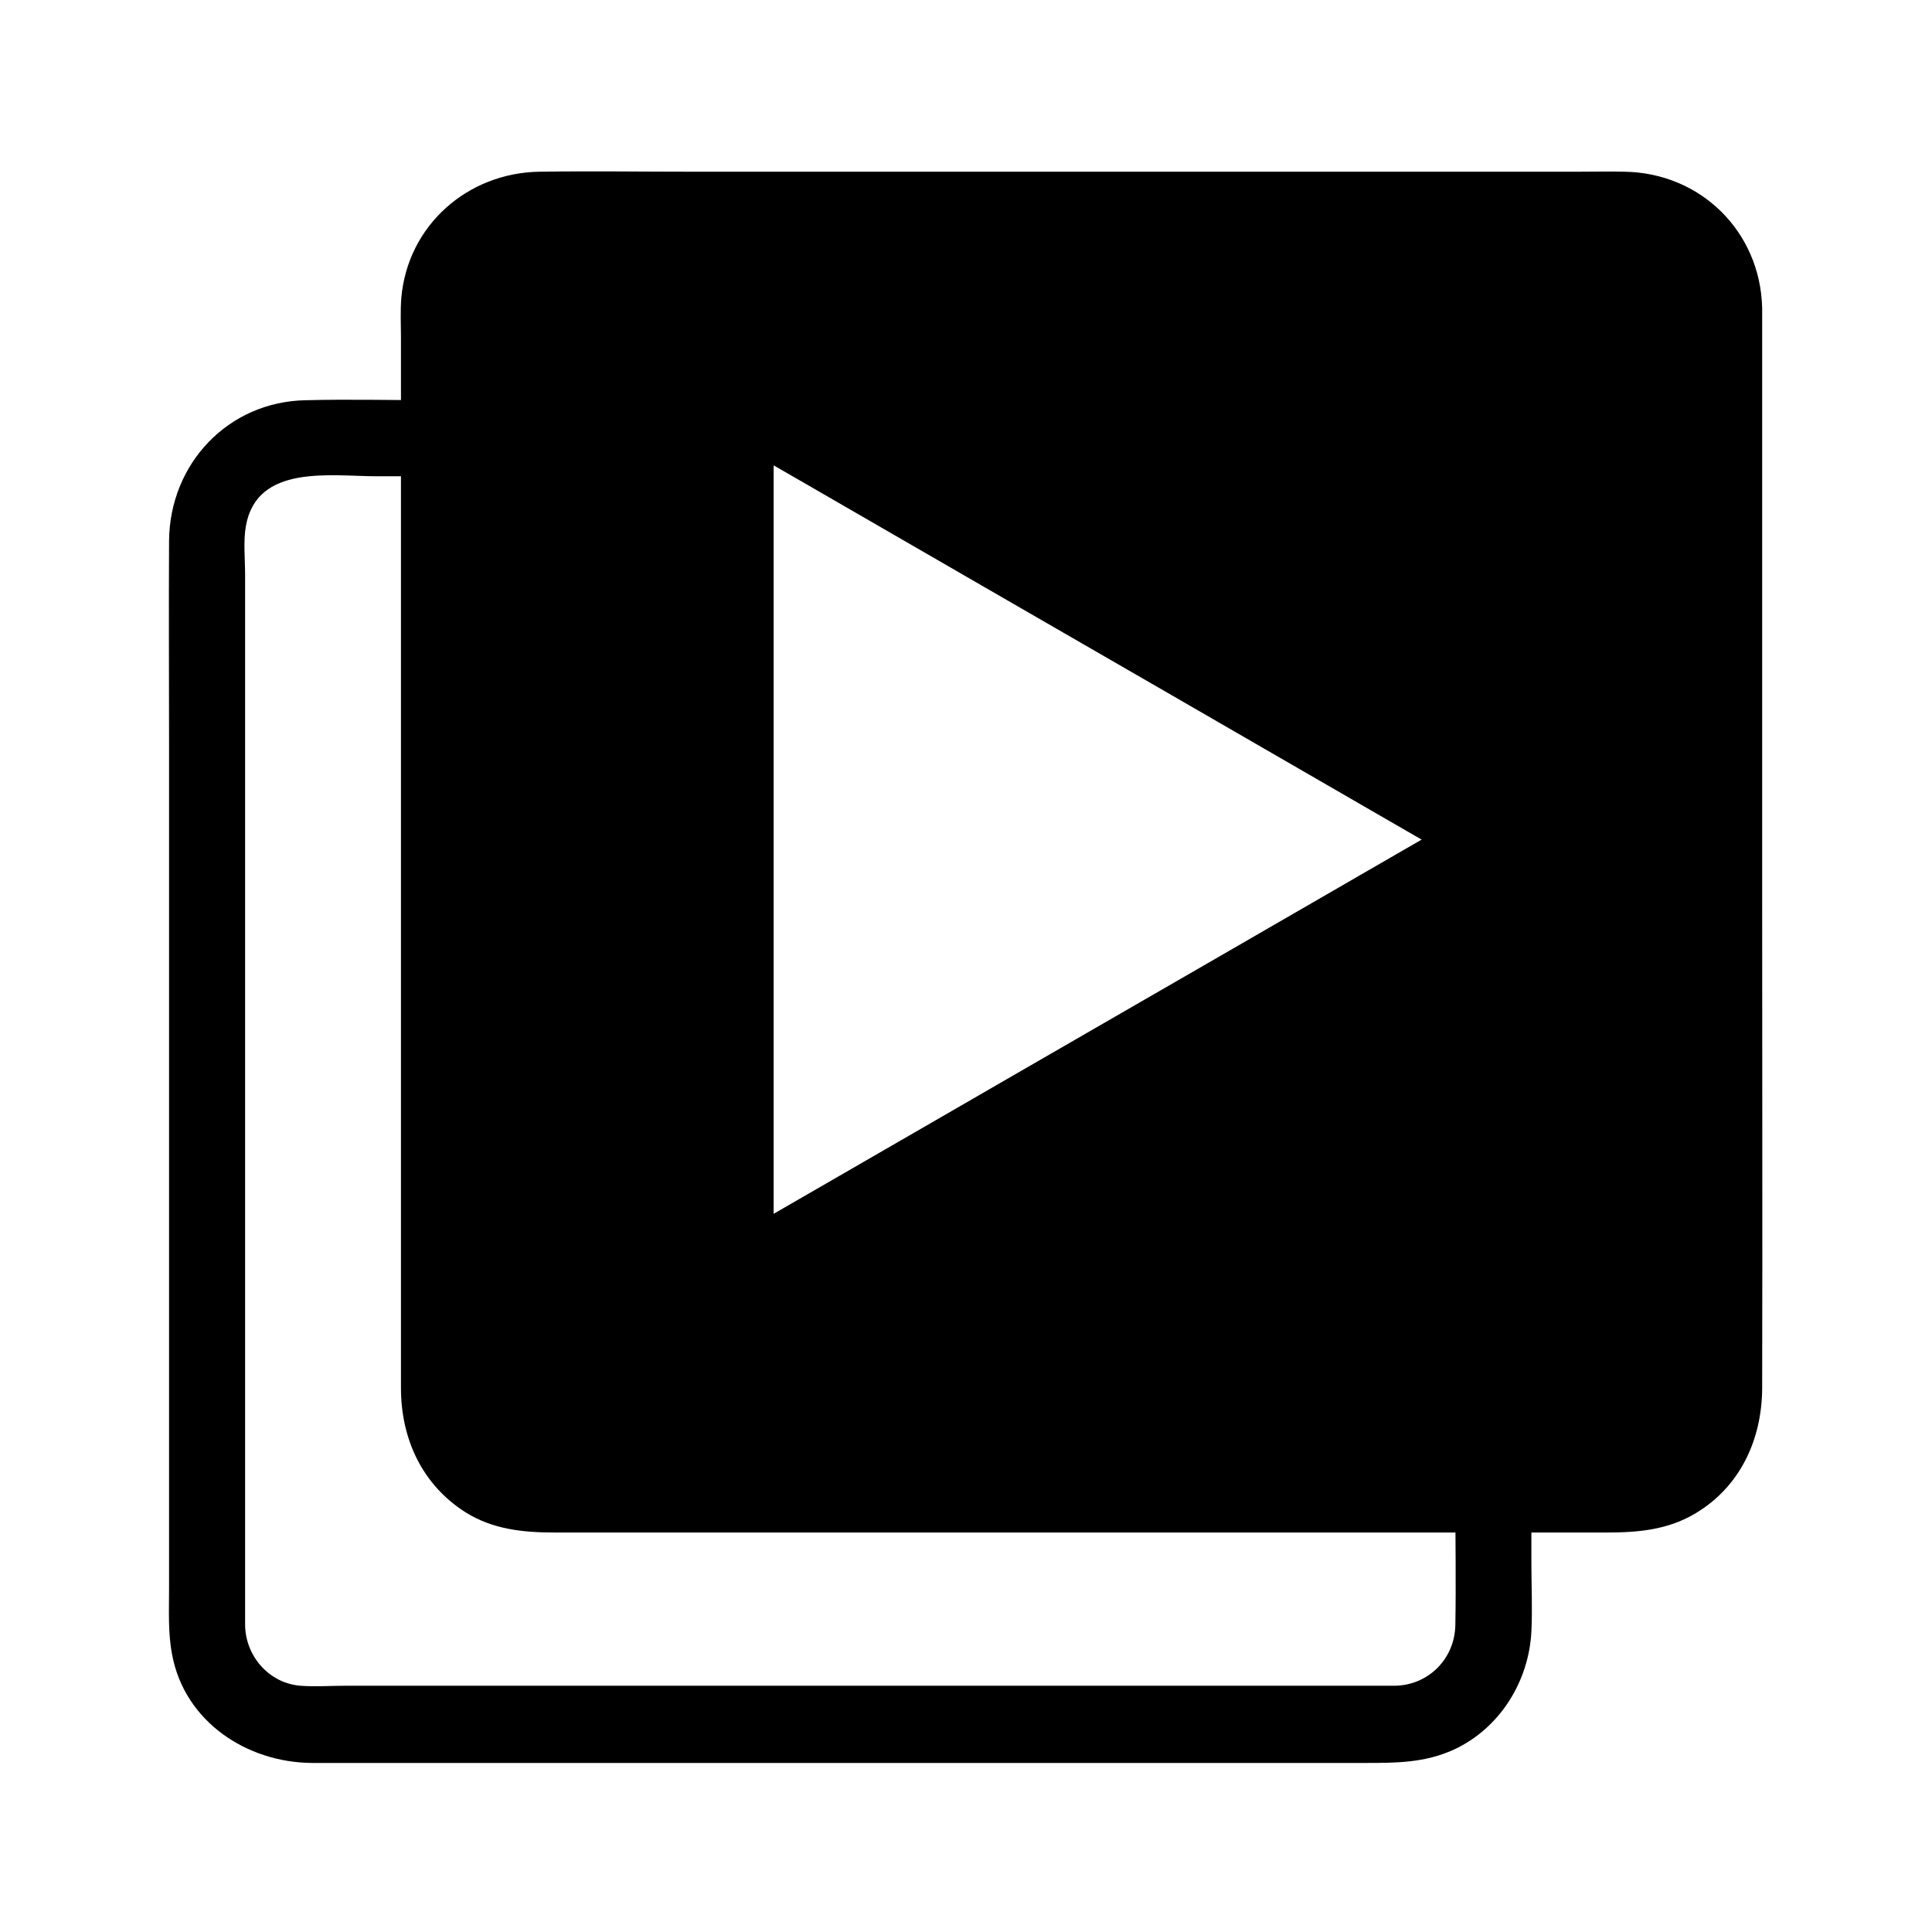 <?xml version="1.0" encoding="UTF-8"?>
<!-- Uploaded to: SVG Repo, www.svgrepo.com, Generator: SVG Repo Mixer Tools -->
<svg fill="#000000" width="800px" height="800px" version="1.1" viewBox="144 144 512 512" xmlns="http://www.w3.org/2000/svg">
 <g>
  <path d="m529.68 540.66c0 11.387 0.203 22.773 0 34.059-0.203 8.867-7.055 15.82-15.922 16.02h-2.922-57.738-96.832-91.391-29.32c-3.93 0-8.062 0.301-11.992 0-8.262-0.707-14.41-7.758-14.609-15.922v-3.223-21.461-83.734-99.855-70.23c0-4.133-0.504-8.867 0.203-12.898 2.922-16.523 22.469-13.199 34.762-13.199h16.02c13 0 13-20.152 0-20.152-11.688 0-23.375-0.301-34.965 0-20.555 0.402-35.973 16.828-36.172 37.18-0.102 17.938 0 35.973 0 53.906v99.555 94.715 29.625c0 5.844-0.301 11.688 0.805 17.434 3.324 17.836 19.852 28.617 37.082 28.719h20.051 85.145 103.18 70.734c8.16 0 15.719 0 23.477-3.527 12.191-5.644 19.852-18.035 20.555-31.234 0.301-6.144 0-12.293 0-18.438v-17.027c0.004-13.207-20.148-13.309-20.148-0.309z"/>
  <path d="m600.92 225.58c0-14.41-11.688-25.996-25.996-25.996h-288.58c-14.41 0-25.996 11.688-25.996 25.996v288.48c0 14.41 11.688 25.996 25.996 25.996h288.48c14.41 0 25.996-11.688 25.996-25.996v-288.48zm-61.262 141.67-200.82 115.88v-233.56l200.82 115.88 1.613 0.906z"/>
  <path d="m534.62 358.59c-22.57 13.098-45.242 26.098-67.812 39.195-36.074 20.758-72.043 41.613-108.12 62.371-8.262 4.734-16.523 9.574-24.789 14.309 5.039 2.922 10.078 5.844 15.113 8.664v-79.098-125.55-28.918c-5.039 2.922-10.078 5.844-15.113 8.664 22.871 13.199 45.746 26.398 68.719 39.598 36.172 20.859 72.348 41.715 108.52 62.574 8.363 4.836 16.828 9.672 25.191 14.508v-17.434c-0.703 0.512-1.207 0.812-1.711 1.117-11.184 6.551-1.109 23.879 10.176 17.434 0.504-0.301 1.109-0.605 1.613-0.906 6.551-3.828 6.551-13.602 0-17.434-22.57-13.098-45.141-26.098-67.812-39.094-36.375-20.957-72.75-42.02-109.23-62.977-8.465-4.836-16.93-9.773-25.391-14.609-6.648-3.828-15.113 1.008-15.113 8.664v79.098 125.55 28.918c0 7.656 8.566 12.496 15.113 8.664 22.57-13.098 45.242-26.098 67.812-39.195 36.074-20.758 72.043-41.613 108.12-62.371 8.262-4.734 16.523-9.574 24.789-14.309 11.281-6.551 1.105-23.984-10.078-17.434z"/>
  <path d="m610.99 225.58c-0.504-20.254-16.324-35.77-36.477-36.074-4.231-0.102-8.363 0-12.594 0h-64.285-170.29c-13.504 0-27.004-0.203-40.406 0-19.043 0.301-34.863 14.207-36.578 33.352-0.301 3.629-0.102 7.254-0.102 10.781v147.21 130.99c0 13.402 5.543 25.594 17.129 32.949 7.254 4.535 15.316 5.34 23.477 5.34h52.801 173.01 53.305c8.16 0 16.02-0.707 23.277-5.039 11.891-7.055 17.633-19.547 17.734-33.051 0.102-43.43 0-86.758 0-130.18v-147.92-8.363c0-13-20.152-13-20.152 0v107.41 158.4 18.641c0 6.348-0.504 12.293-6.047 16.625-4.535 3.629-9.574 3.324-15.012 3.324h-19.949-160.01-74.16-21.965c-3.727 0-7.859 0.402-11.387-0.504-15.215-3.828-11.891-22.672-11.891-34.562v-67.309-165.45c0-12.191-0.203-24.383 0-36.477 0.203-9.371 7.356-16.121 16.625-16.223h13.199 149.43c41.211 0 82.422-0.203 123.73 0 9.371 0 17.129 6.047 17.434 15.922 0.305 13.098 20.457 13.098 20.152 0.199z"/>
  <path d="m529.68 366.34c0-0.605 0.102-1.211 0.102-1.914 0.906-1.512 1.715-2.922 2.621-4.434 2.016-2.016 1.309-0.906 0-0.203-1.309 0.707-2.519 1.41-3.828 2.215-4.836 2.82-9.672 5.543-14.508 8.363-15.719 9.07-31.539 18.238-47.258 27.305-35.266 20.355-70.535 40.707-105.9 61.164-5.945 3.426-11.891 6.852-17.938 10.379-1.613 0.906-3.223 1.914-4.938 2.82-1.613 0.906-2.519 0.504-0.504 0.203 2.621 0.301 5.141 0.707 7.758 1.008-0.301-0.203-0.605-0.402-0.906-0.504 1.512 2.016 3.125 4.031 4.637 6.047 0.707 1.812 0 1.812 0 0v-4.332-16.727-54.613-122.22-20.656-5.644c0-1.914 0.805-2.519 0-0.402-1.512 2.016-3.125 4.031-4.637 6.047 0.301-0.203 0.605-0.402 0.906-0.504-2.621 0.301-5.141 0.707-7.758 1.008-1.812-0.301-1.41-0.906 0.102 0 1.309 0.707 2.519 1.41 3.828 2.215 4.836 2.82 9.672 5.543 14.508 8.363 15.719 9.07 31.539 18.238 47.258 27.305 35.266 20.355 70.535 40.707 105.9 61.164 5.945 3.426 11.891 6.852 17.938 10.379 1.613 0.906 3.223 1.914 4.938 2.82 1.309 0.707 2.418 2.117 0.301 0-0.906-1.512-1.715-2.922-2.621-4.434 0.102 0.301 0.102 0.504 0.203 0.805 3.324 12.496 22.773 7.254 19.445-5.34-1.812-6.852-9.875-9.977-15.516-13.199-9.875-5.742-19.75-11.387-29.727-17.129-28.516-16.523-57.133-32.949-85.648-49.473-21.867-12.594-43.832-25.293-65.695-37.887-1.914-1.109-3.828-2.316-5.742-3.324-8.16-4.332-17.531 0.402-18.137 9.875-0.301 5.34 0 10.781 0 16.121v86.254 94.715 26.602c0 1.41-0.102 2.82 0 4.231 0.605 9.773 10.277 13.906 18.438 9.574 17.734-9.473 34.965-20.152 52.395-30.23 29.02-16.727 57.938-33.453 86.957-50.18 18.539-10.68 37.281-21.16 55.621-32.145 4.031-2.418 7.356-5.844 7.356-10.984 0.203-13.496-19.949-13.496-19.949-0.5z"/>
 </g>
</svg>